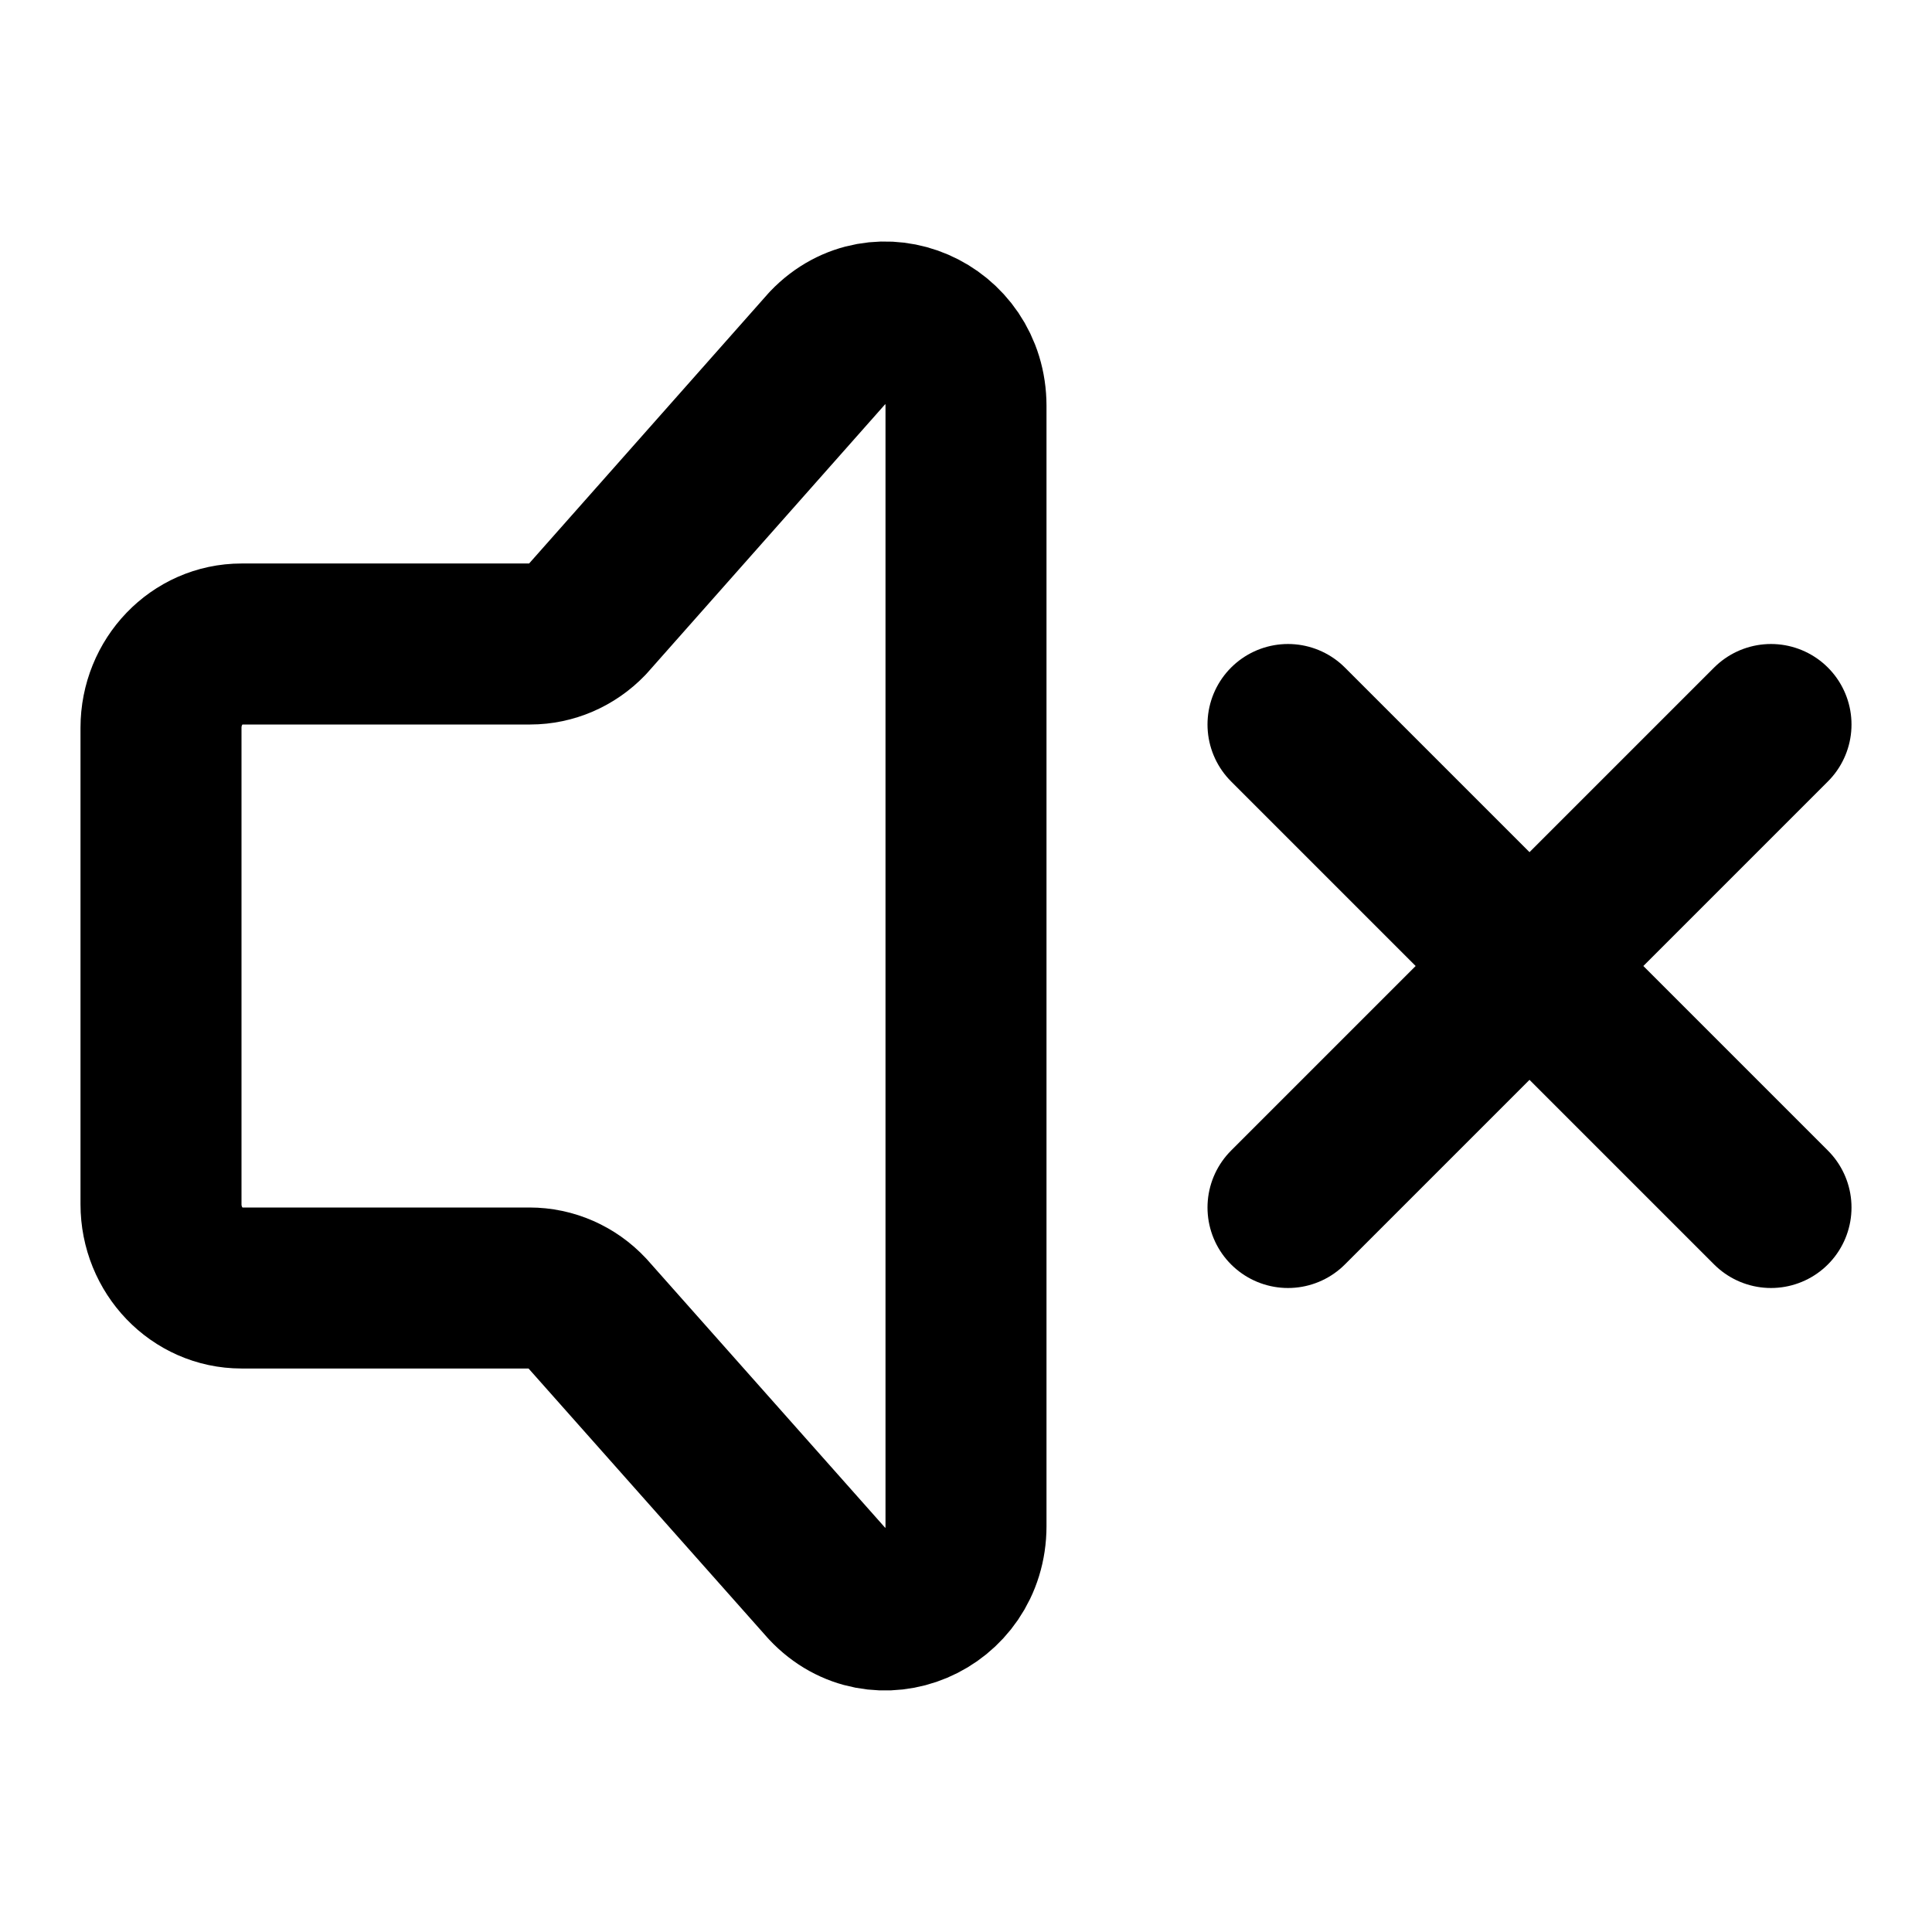 <svg xmlns="http://www.w3.org/2000/svg" viewBox="0 0 24 24" fill="none" stroke="currentColor"><path d="M22 15L16 9M22 9L16 15" stroke="currentColor" stroke-width="2" stroke-linecap="round"/><path d="M2 14.959L2 9.041C2 8.466 2.448 8 3 8H6.586C6.851 8 7.105 7.89 7.293 7.695L10.293 4.307C10.923 3.651 12 4.116 12 5.043V18.957C12 19.891 10.91 20.352 10.284 19.683L7.294 16.314C7.106 16.113 6.848 16 6.578 16H3C2.448 16 2 15.534 2 14.959Z" stroke="currentColor" stroke-width="2" stroke-linecap="round" stroke-linejoin="round"/></svg>